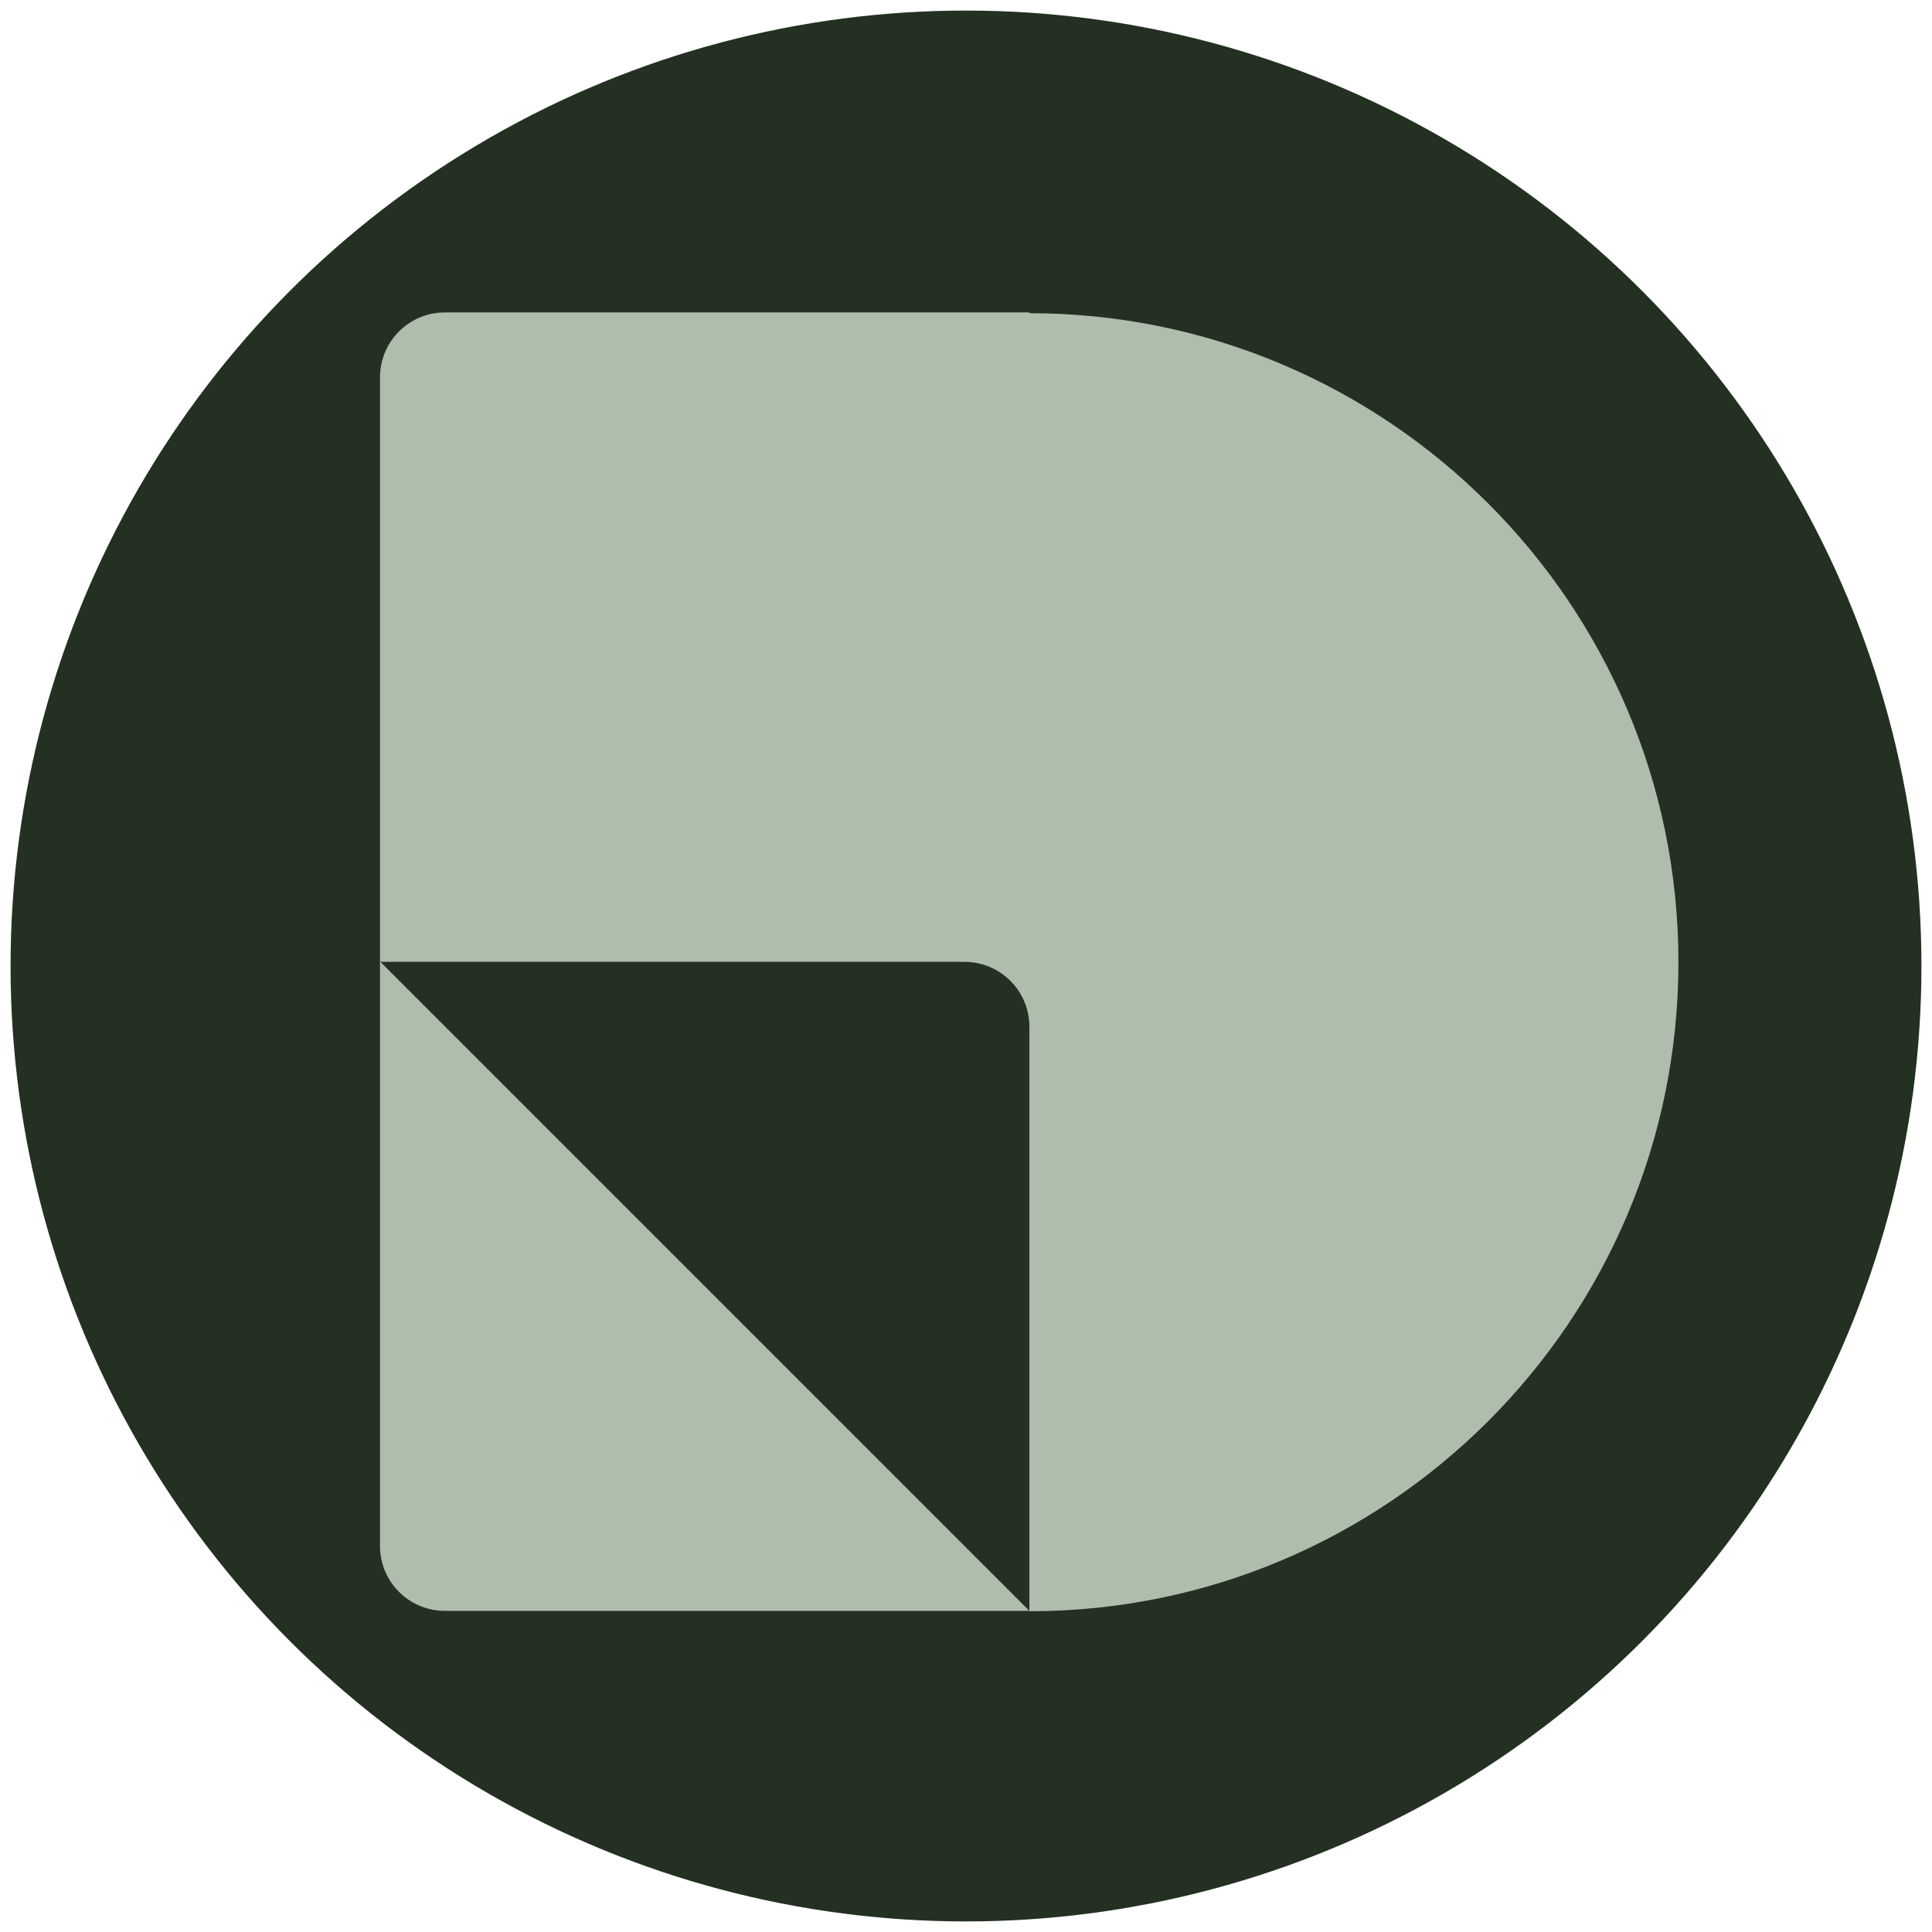 <?xml version="1.0" encoding="UTF-8"?>
<svg xmlns="http://www.w3.org/2000/svg" version="1.1" viewBox="0 0 512 512">
  <defs>
    <style>
      .cls-1 {
        fill: #233022;
      }

      .cls-2 {
        fill: #aebdac;
      }
    </style>
  </defs>
  <!-- Generator: Adobe Illustrator 28.6.0, SVG Export Plug-In . SVG Version: 1.2.0 Build 709)  -->
  <g>
    <g id="Layer_2">
      <circle class="cls-1" cx="256" cy="256" r="253.2"/>
    </g>
    <g id="Layer_1">
      <g>
        <path class="cls-2" d="M100.7,409.7c0,9.5,7.7,17.2,17.2,17.2h154.9L100.7,254.8v154.9Z"/>
        <path class="cls-2" d="M272.8,82.8H117.9c-9.5,0-17.2,7.7-17.2,17.2v154.9h154.9c9.5,0,17.2,7.7,17.2,17.2v154.9c95,0,172-77.1,172-172s-77.1-172-172-172Z"/>
      </g>
    </g>
  </g>
</svg>